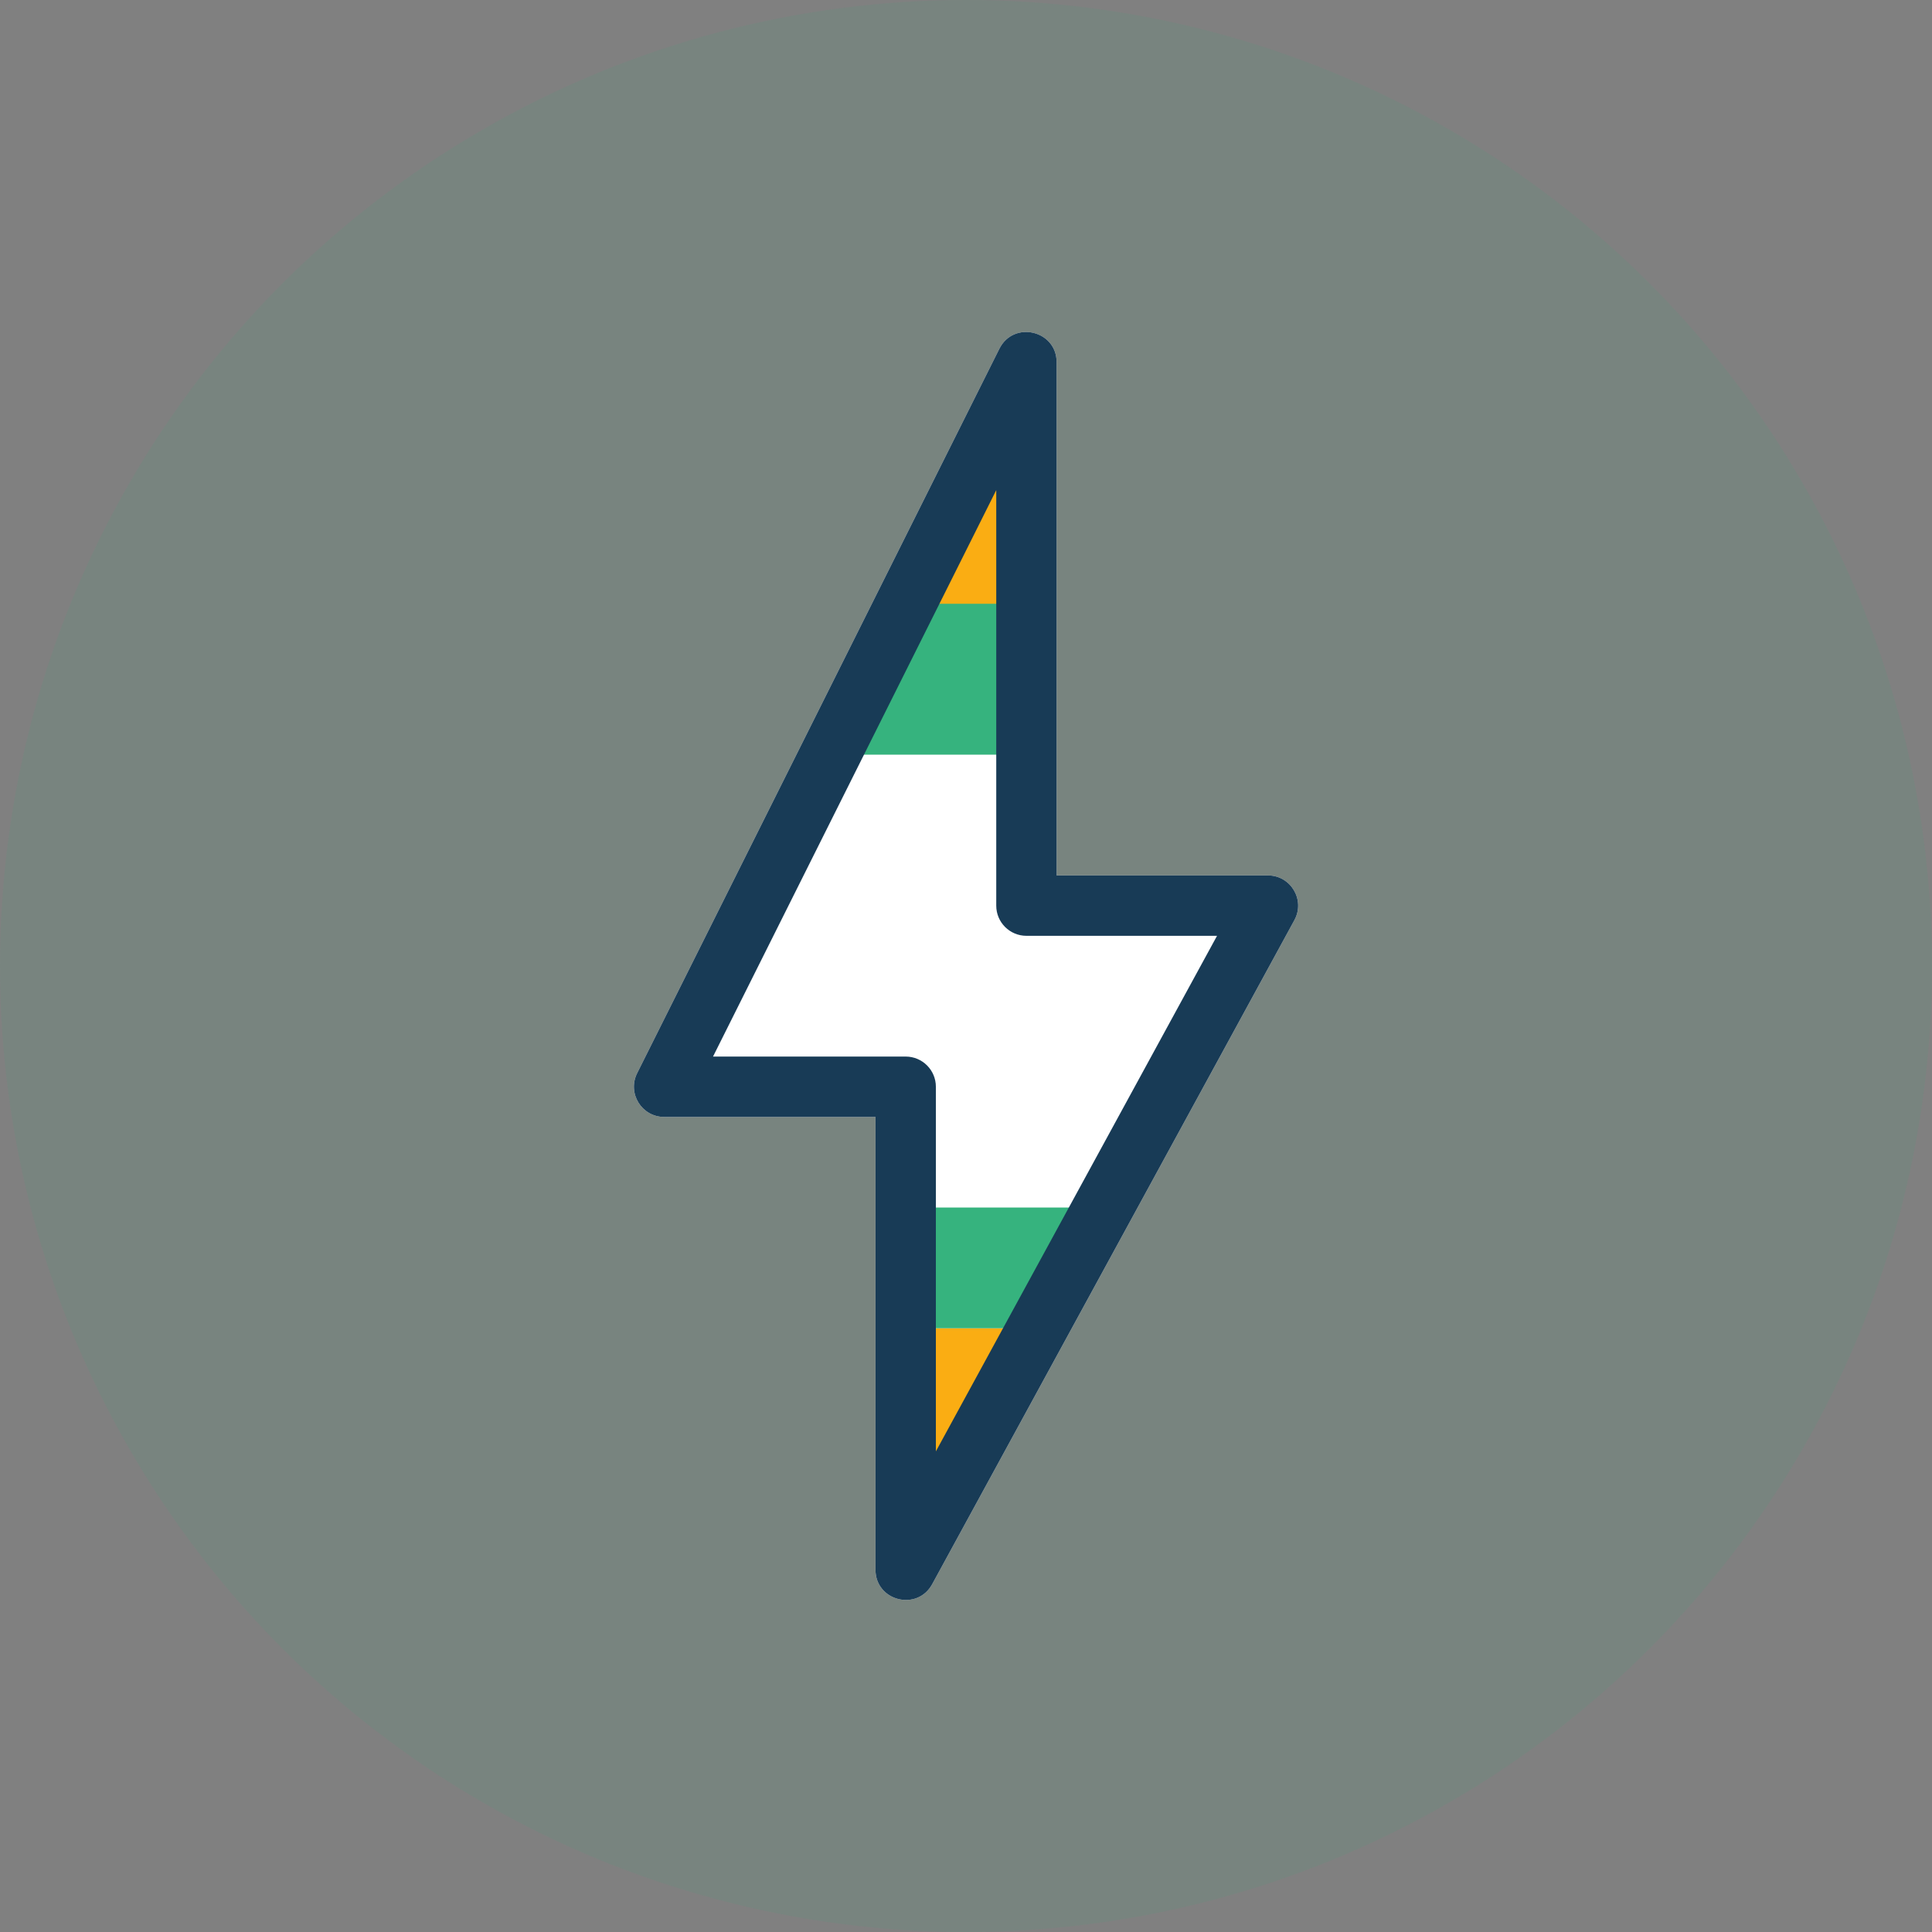 <svg width="32" height="32" viewBox="0 0 32 32" fill="none" xmlns="http://www.w3.org/2000/svg">
<rect x="0" y="0" width="32" height="32" fill="#808080" stroke="none"/>
<g id="iconspace_Flash On">
<circle id="Shape" opacity="0.1" cx="16" cy="16" r="16" fill="#36B37E"/>
<path id="Shape_2" d="M17.501 14.5V6C17.501 5.472 16.789 5.304 16.553 5.776L10.553 17.776C10.387 18.109 10.629 18.5 11.001 18.5H14.501V26C14.501 26.518 15.191 26.694 15.44 26.239L21.44 15.239C21.621 14.906 21.38 14.5 21.001 14.5H17.501Z" fill="white"/>
<path id="Shape_3" fill-rule="evenodd" clip-rule="evenodd" d="M17 22L16.5 24L15 24.5V22H17Z" fill="#FAAD13"/>
<path id="Shape_4" fill-rule="evenodd" clip-rule="evenodd" d="M17 10.5H15L16.5 7L17 7.5V10.5Z" fill="#FAAD13"/>
<path id="Shape_5" fill-rule="evenodd" clip-rule="evenodd" d="M17 12.5H14L15 10H17V12.5Z" fill="#36B37E"/>
<path id="Shape_6" fill-rule="evenodd" clip-rule="evenodd" d="M17 22L18 20H15V22H17Z" fill="#36B37E"/>
<path id="Shape_7" fill-rule="evenodd" clip-rule="evenodd" d="M17.501 6V14.5H21.001C21.38 14.5 21.621 14.906 21.44 15.239L15.44 26.239C15.191 26.694 14.501 26.518 14.501 26V18.5H11.001C10.629 18.5 10.387 18.109 10.553 17.776L16.553 5.776C16.789 5.304 17.501 5.472 17.501 6ZM15.501 18V24.039L20.158 15.5H17.001C16.724 15.5 16.501 15.276 16.501 15V8.118L11.81 17.5H15.001C15.277 17.5 15.501 17.724 15.501 18Z" fill="#183B56"/>
</g>
</svg>
